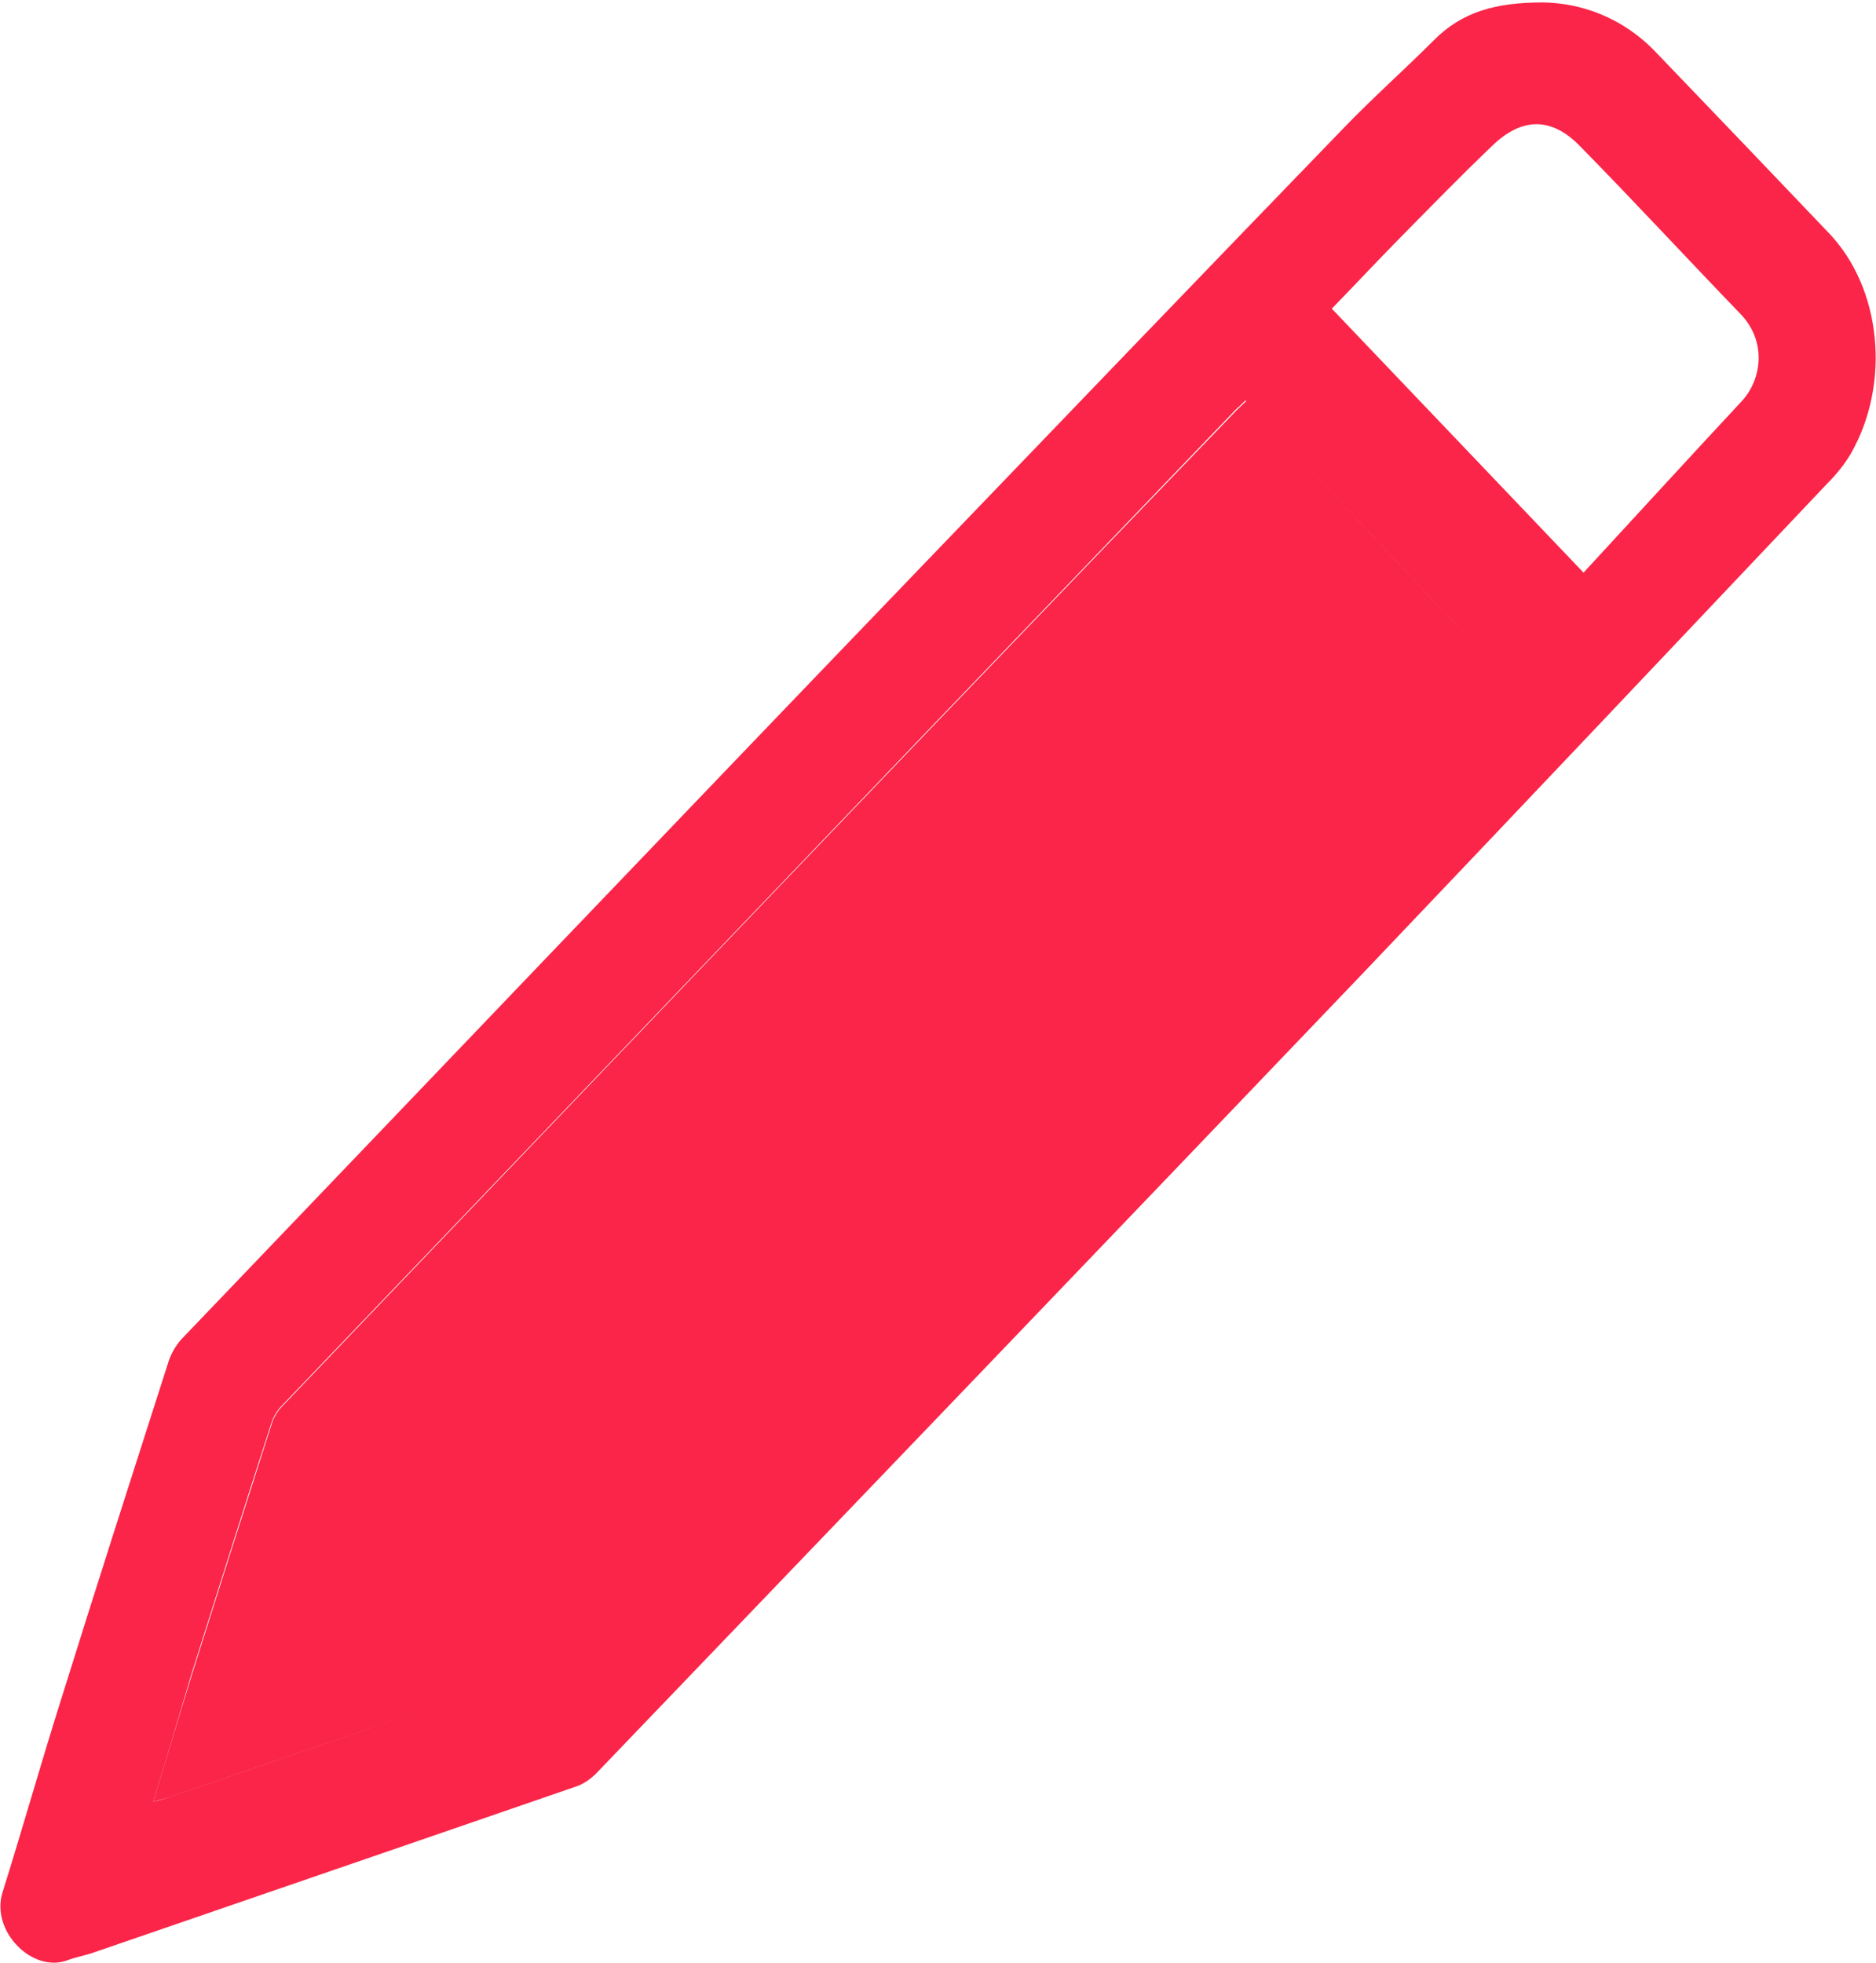 <?xml version="1.0" encoding="utf-8"?>
<!-- Generator: Adobe Illustrator 27.2.0, SVG Export Plug-In . SVG Version: 6.00 Build 0)  -->
<svg version="1.1" id="Layer_1" xmlns="http://www.w3.org/2000/svg" xmlns:xlink="http://www.w3.org/1999/xlink" x="0px" y="0px"
	 viewBox="0 0 382.3 400" style="enable-background:new 0 0 382.3 400;" xml:space="preserve">
<style type="text/css">
	.st0{fill:#FA2548;}
</style>
<g>
	<path class="st0" d="M271.4,62.9c17.2,18,34.1,35.8,51.3,53.8c10.7-11.6,21.4-23.3,32.2-34.9c4.2-4.5,5.1-12.2-0.1-17.7
		c-11-11.4-21.8-23.1-32.9-34.4c-5.8-5.9-11.8-5.8-17.8,0c-6.8,6.5-13.4,13.3-20,20C279.8,54.1,275.6,58.6,271.4,62.9 M31.2,367.2
		c1.5-0.4,2.3-0.6,3.1-0.9c23.8-8.2,47.6-16.3,71.4-24.6c1.3-0.4,2.5-1.4,3.5-2.5c59-61.6,118-123.2,176.9-184.8
		c6.2-6.5,12.5-13,18.2-18.9c-16.9-18.1-33.7-35.9-50.5-53.9c-0.7,0.7-1.3,1.3-1.9,1.8c-20.6,21.5-41.3,43-61.9,64.5
		c-44.2,46.2-88.4,92.4-132.6,138.6c-0.9,0.9-1.7,2.2-2.1,3.5c-5.5,17-10.9,34.1-16.3,51.2C36.5,349.7,34,358.1,31.2,367.2
		 M314.4,0.5c7.6,0.1,16.1,2.9,23,10.1c11.8,12.3,23.6,24.6,35.3,36.9c10.8,11.3,12.6,30.7,4.5,44.9c-1.3,2.2-2.9,4.2-4.7,6
		c-31.7,33.5-63.4,67-95.2,100.4C225.5,253,173.5,307.2,121.5,361.4c-1.1,1.1-2.5,2.1-3.9,2.6c-33,11.4-66,22.7-99.1,34.1
		c-1.6,0.5-3.3,0.8-4.8,1.4c-7.2,2.6-15.6-6-13.2-13.8c4.1-13.1,7.8-26.2,11.9-39.2c7.2-23.1,14.6-46.1,22-69.2
		c0.5-1.5,1.4-3,2.4-4.2c49.8-52,99.5-104.1,149.4-156c29.3-30.5,58.6-61,87.9-91.3c5.8-6,12.1-11.6,18-17.5
		C297.9,2.4,304.8,0.5,314.4,0.5"/>
	<path class="st0" d="M31.2,367.2c2.8-9.1,5.3-17.5,7.9-25.9c5.4-17.1,10.8-34.1,16.3-51.2c0.4-1.3,1.2-2.6,2.1-3.5
		c44.2-46.2,88.4-92.5,132.6-138.6c20.6-21.5,41.3-43,62-64.5c0.6-0.6,1.2-1.1,1.9-1.8c16.8,18,33.5,35.8,50.5,53.9
		c-5.7,5.9-12,12.4-18.2,18.9c-59,61.6-117.9,123.2-176.9,184.8c-1,1-2.2,2-3.5,2.5C82,350,58.2,358.1,34.4,366.3
		C33.5,366.6,32.7,366.7,31.2,367.2"/>
</g>
</svg>
